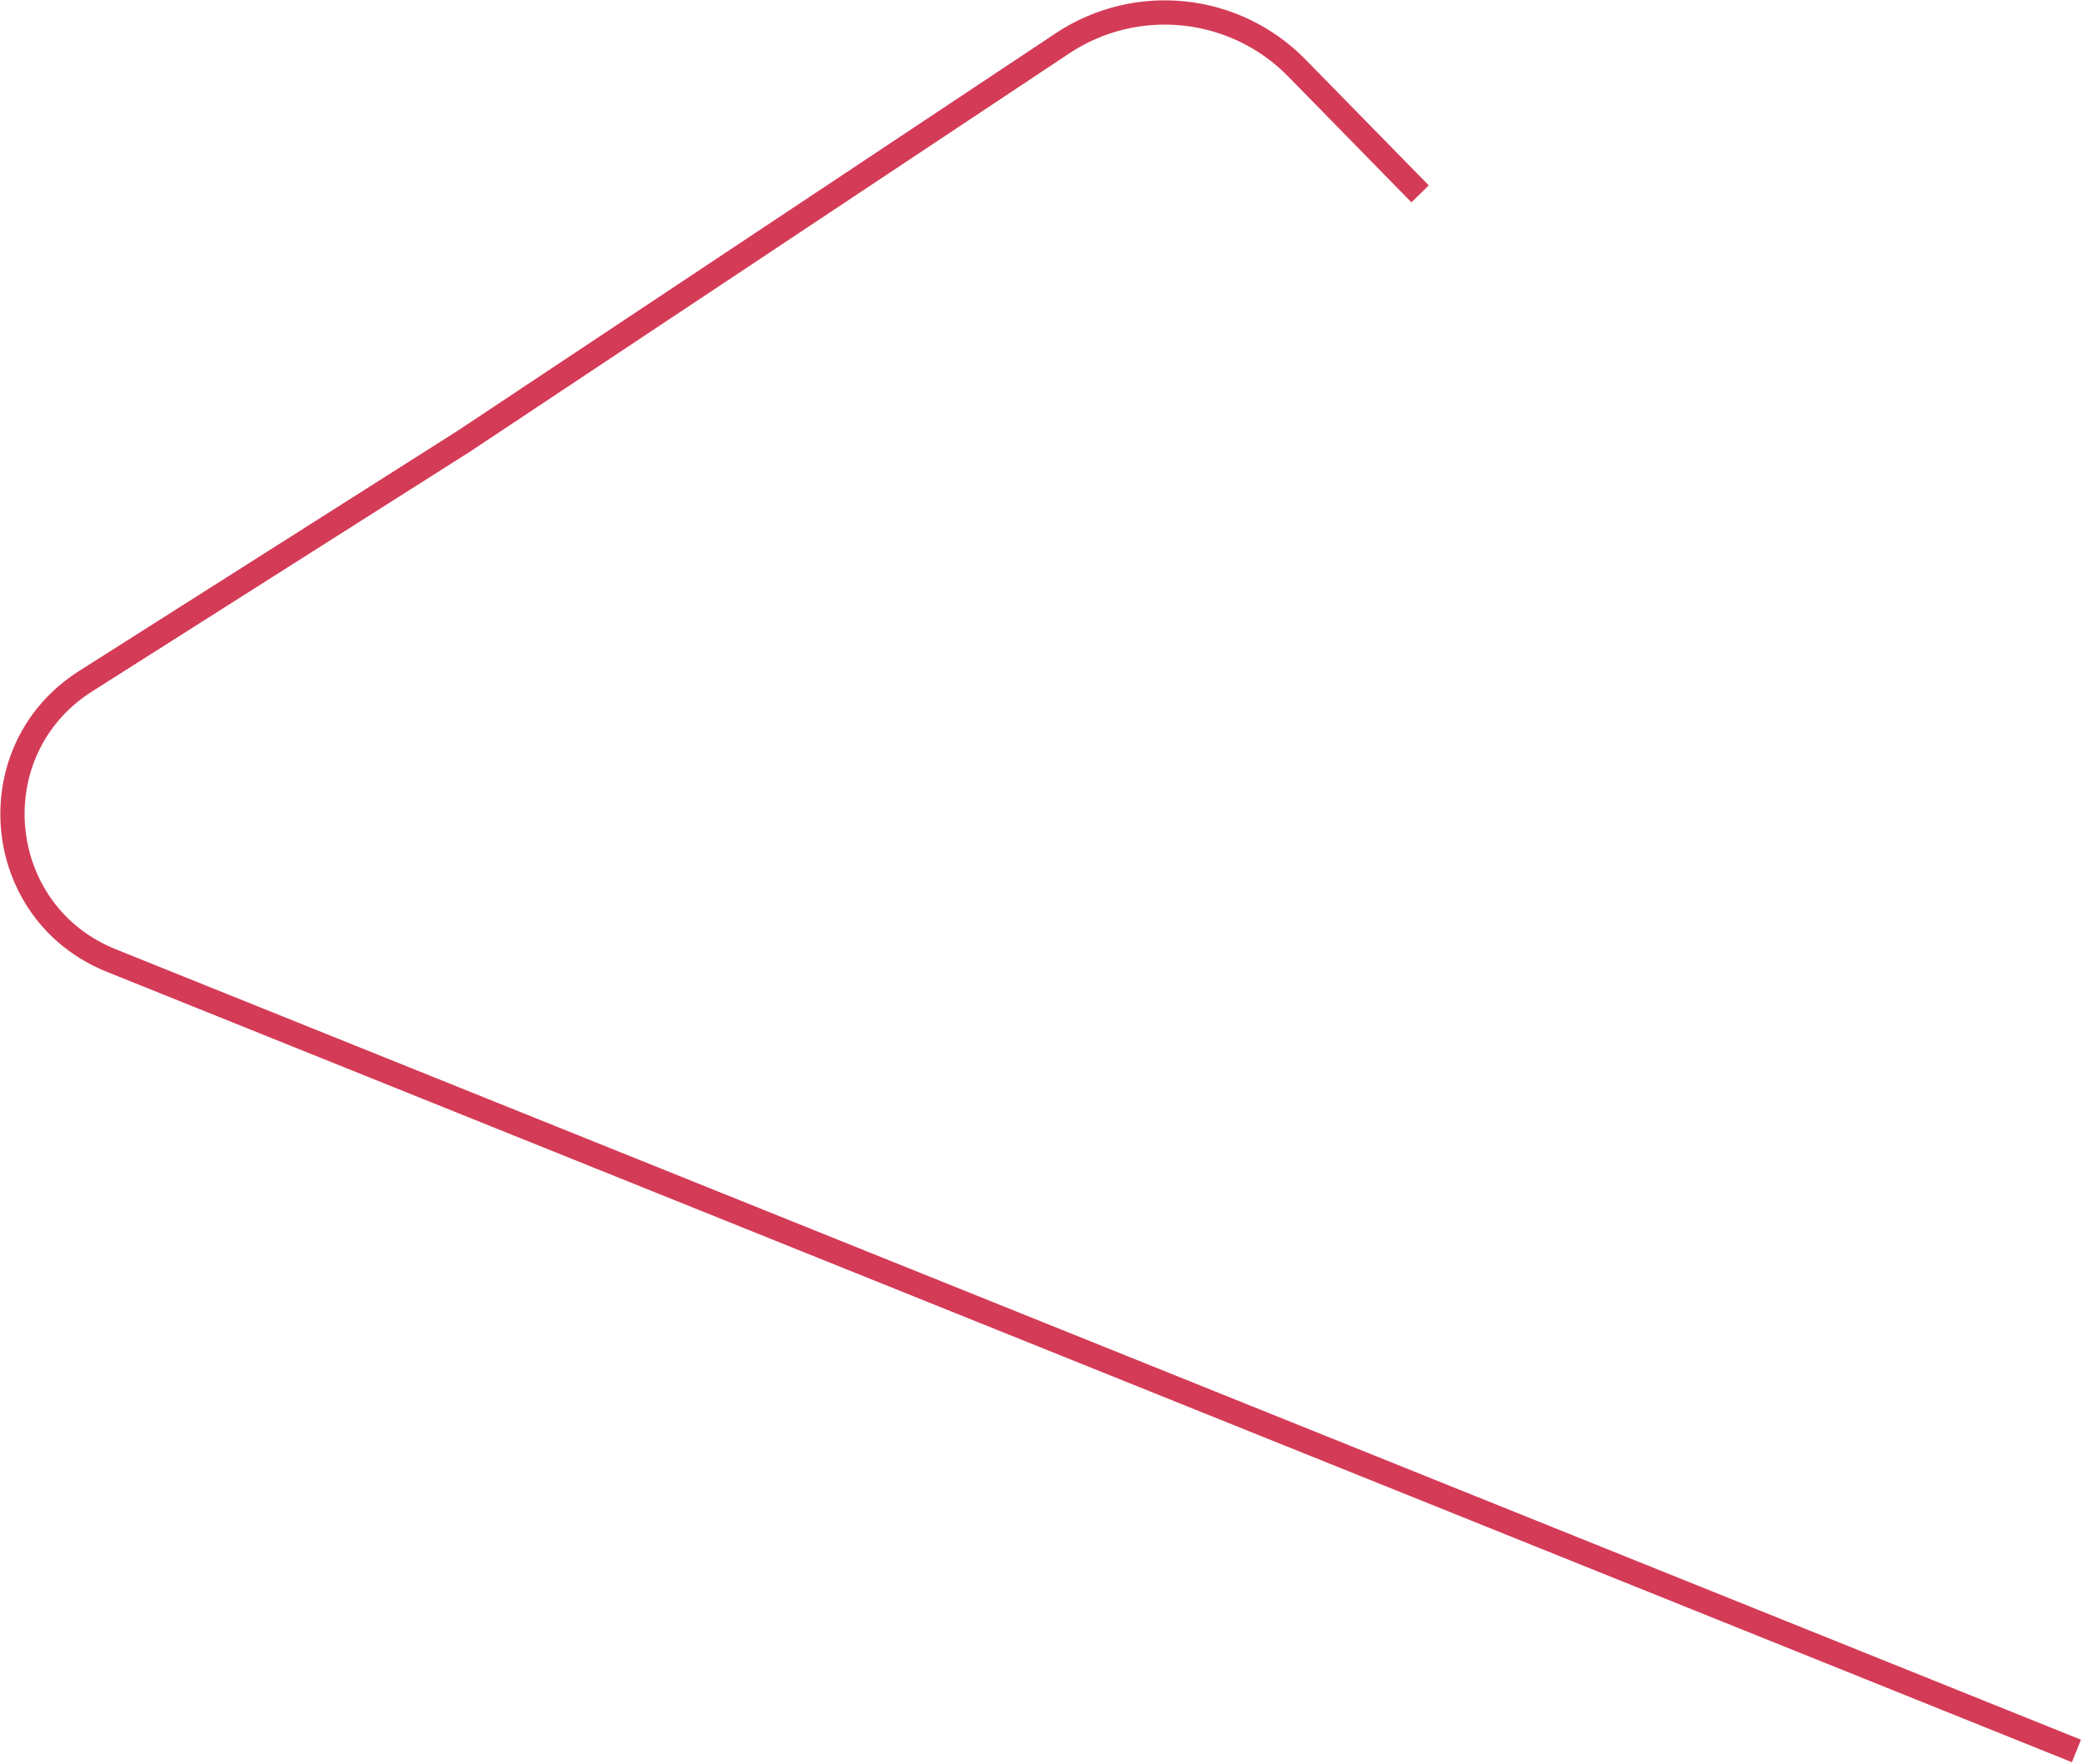 <?xml version="1.0" encoding="UTF-8"?> <svg xmlns="http://www.w3.org/2000/svg" width="668" height="566" viewBox="0 0 668 566" fill="none"> <path d="M666.217 561.745L35.712 308.166C-2.516 292.791 -7.305 240.608 27.486 218.532L149.071 141.383L340.863 13.919C364.588 -1.848 396.169 1.47 416.098 21.823L455.633 62.197" stroke="#D43B57" stroke-width="7.781"></path> </svg> 